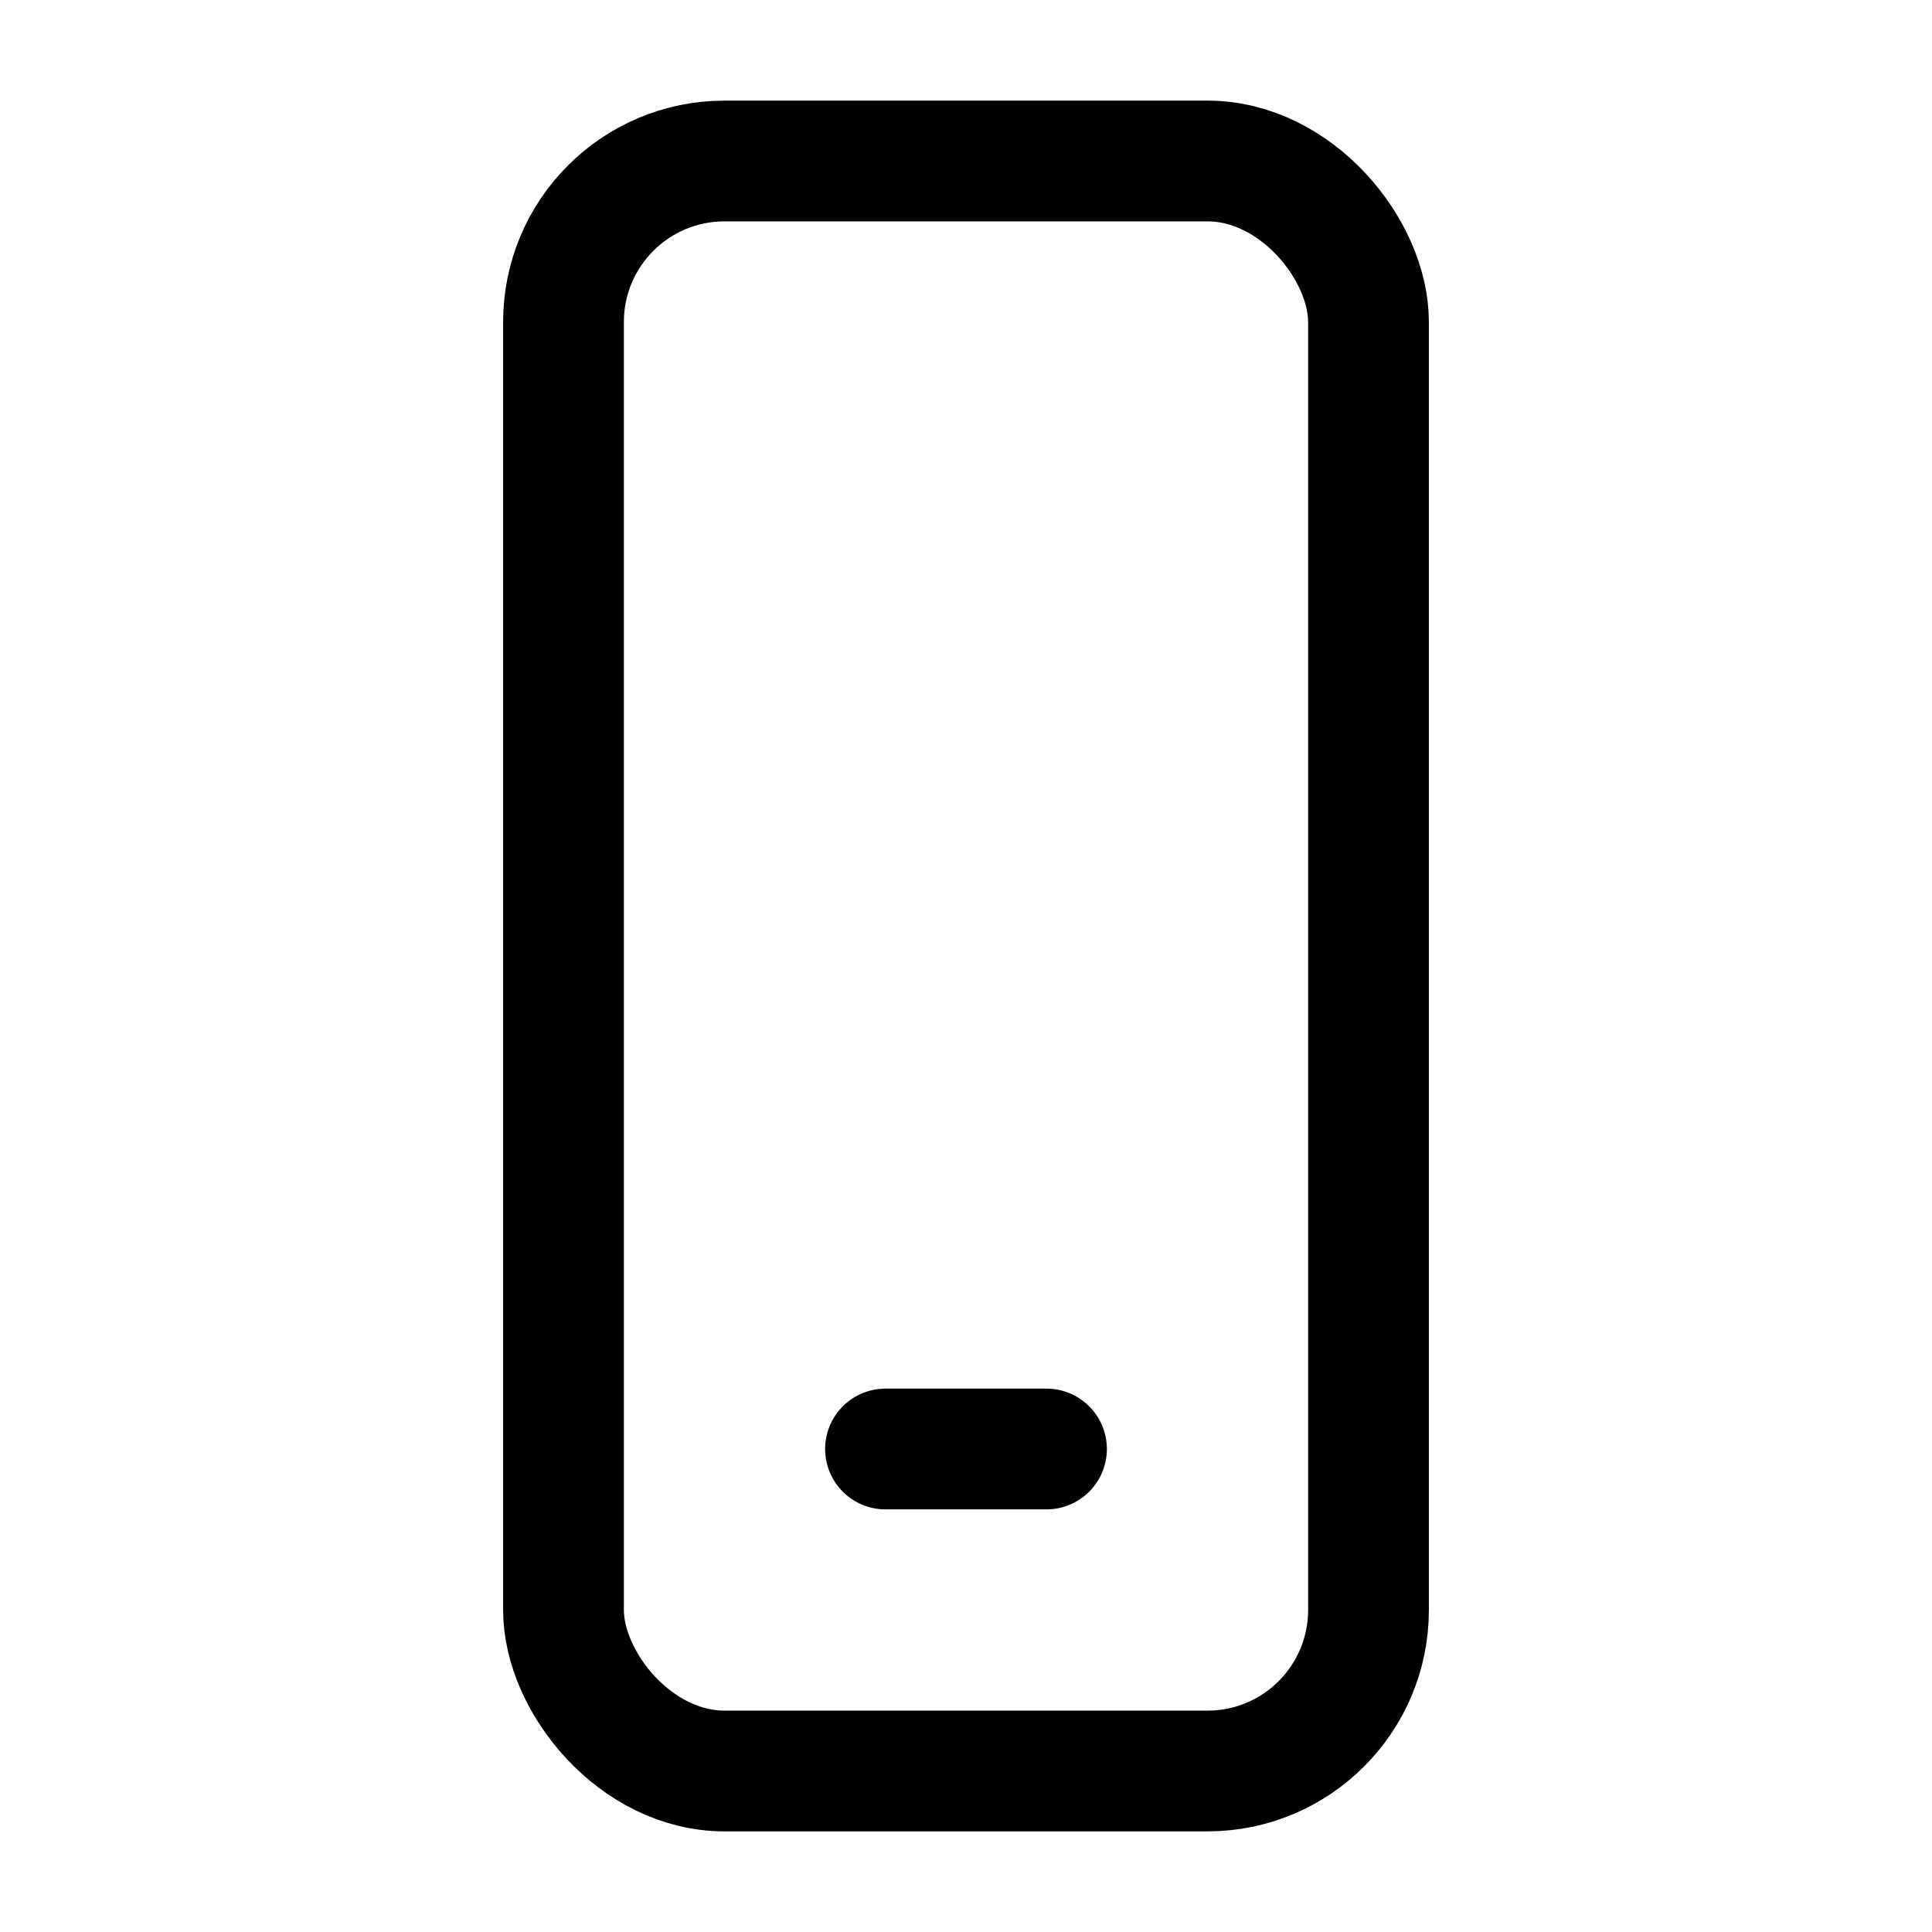 <?xml version="1.0" encoding="UTF-8"?> <svg xmlns="http://www.w3.org/2000/svg" width="90" height="90" viewBox="0 0 24 24" fill="none" stroke="black" stroke-width="1.5" stroke-linecap="round" stroke-linejoin="round"><rect x="7" y="2" width="10" height="20" rx="2" ry="2"></rect><path d="M11 18h2"></path></svg> 